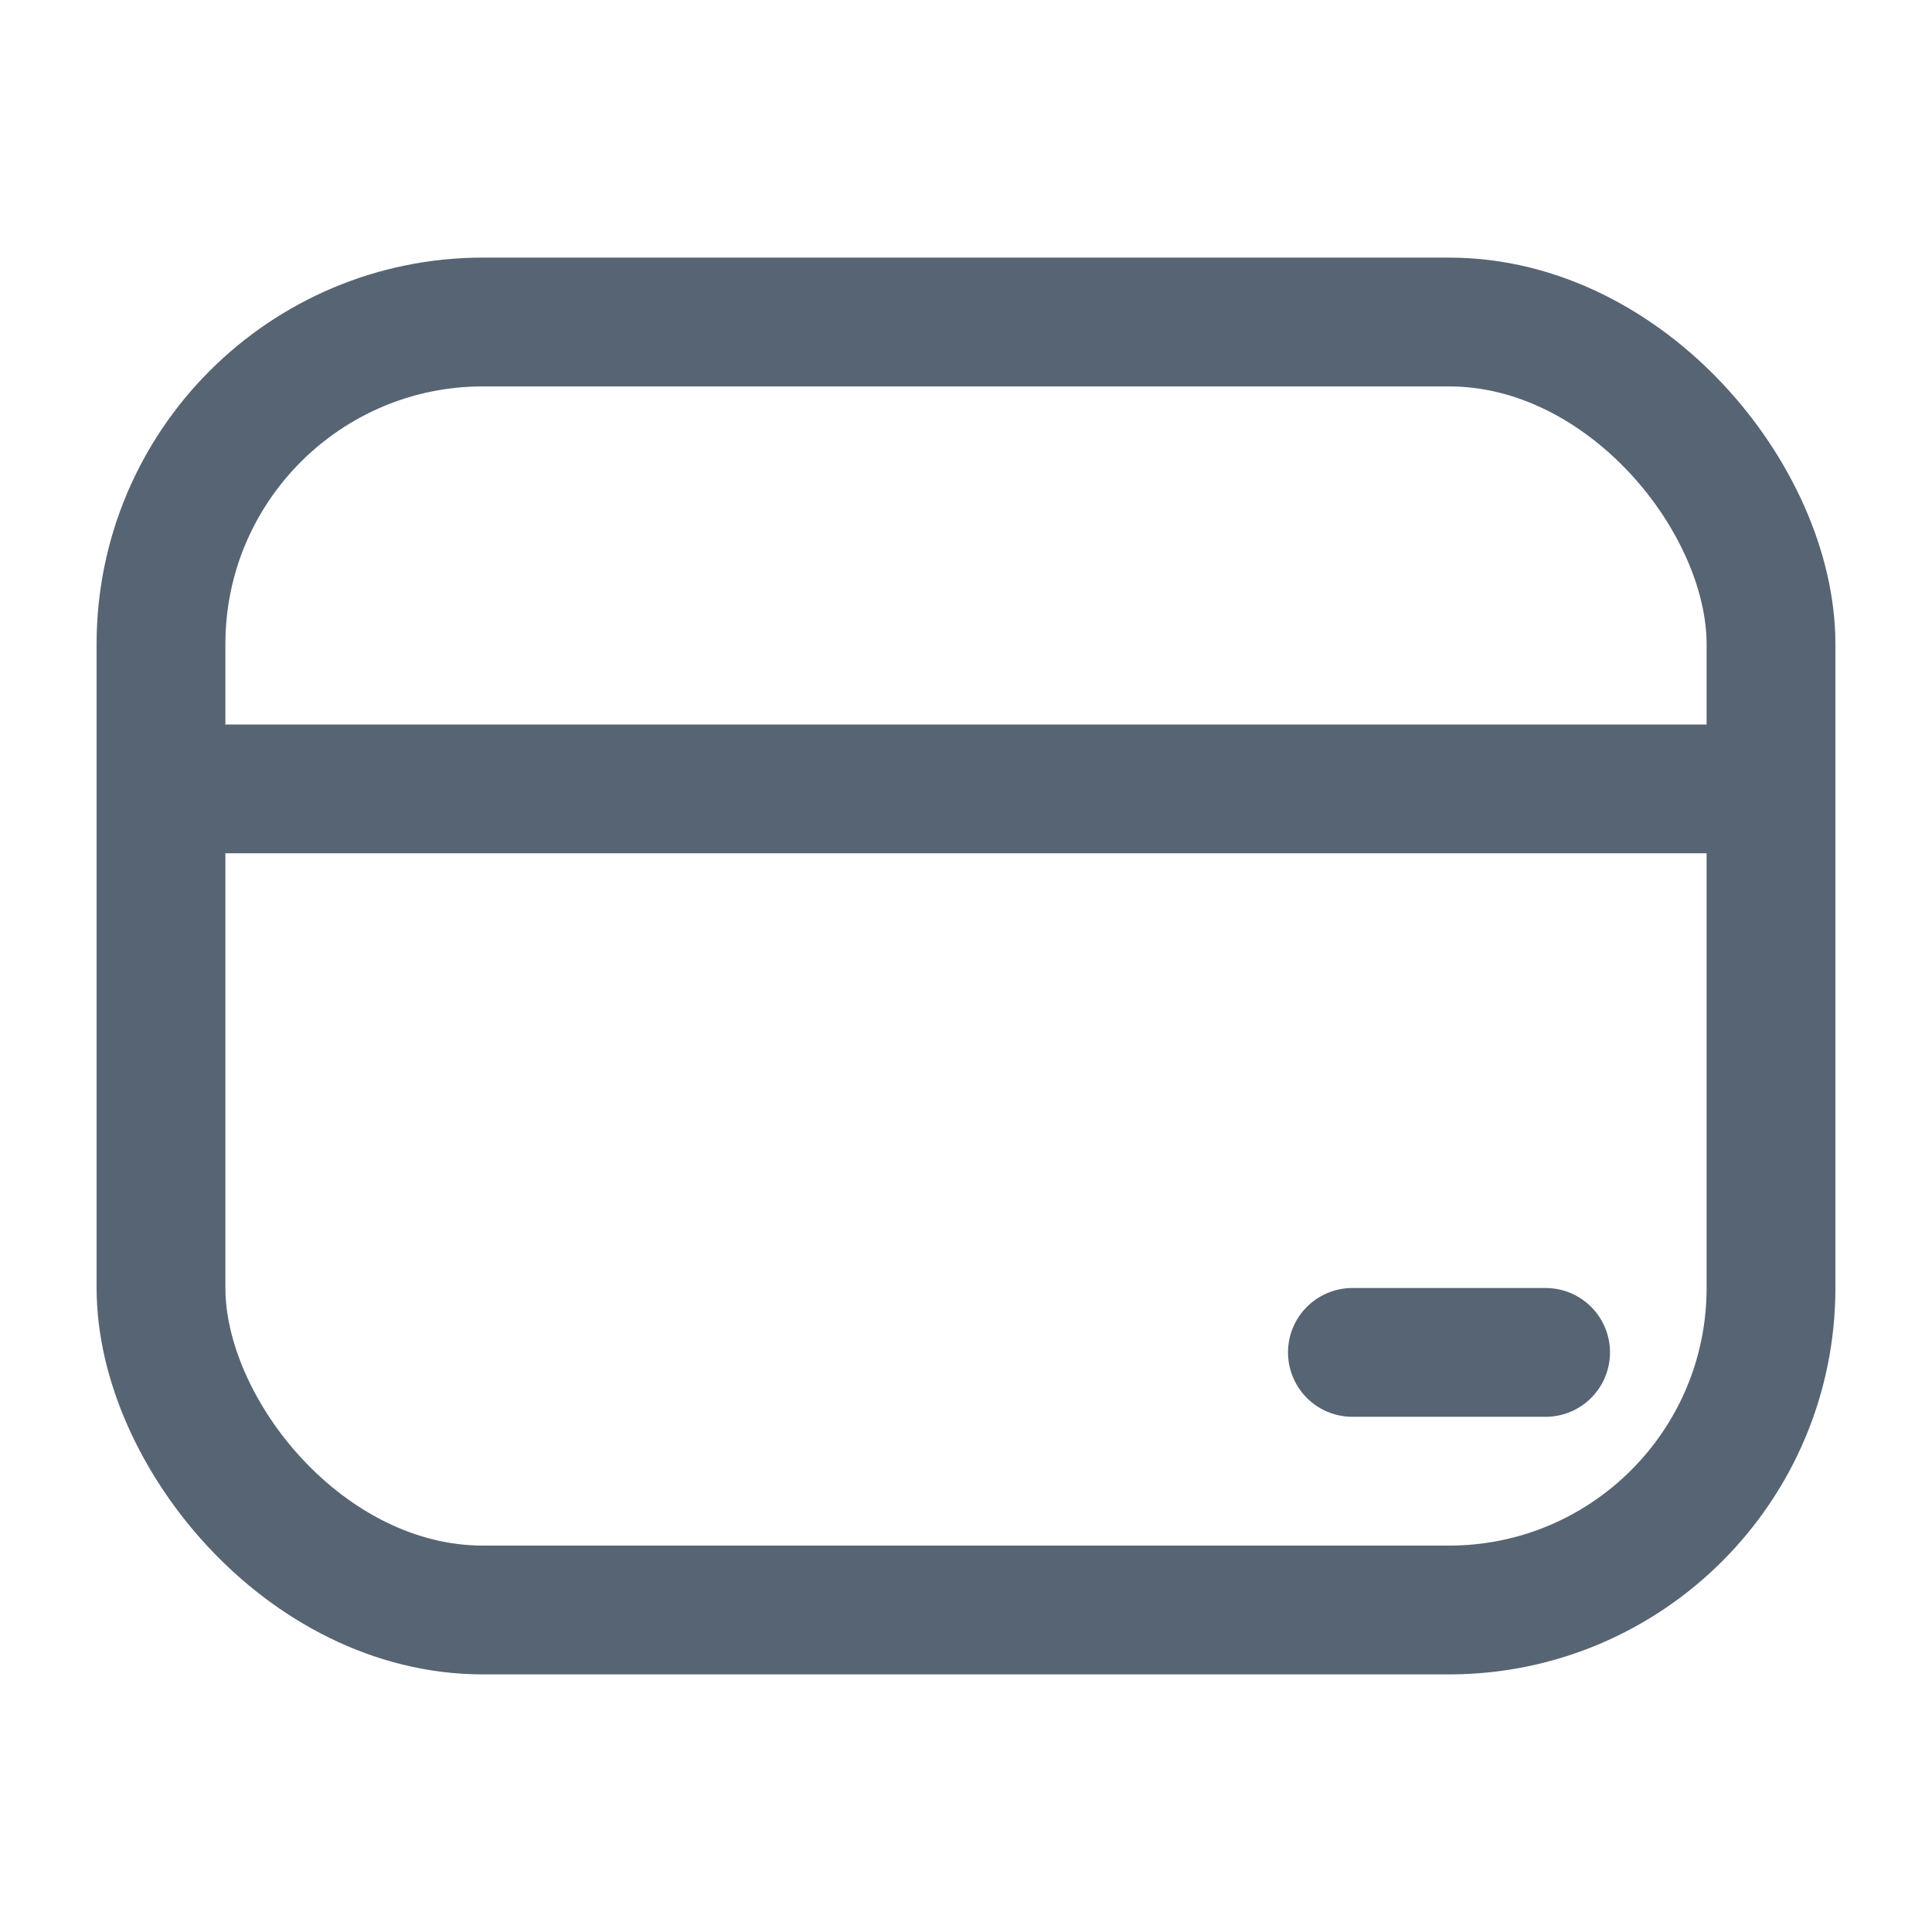 <svg width="24" height="24" viewBox="0 0 24 24" fill="none" xmlns="http://www.w3.org/2000/svg">
<rect x="2" y="4" width="20" height="16" rx="4" stroke="#576473" stroke-width="1.6"/>
<line x1="21.2" y1="9.8" x2="2.8" y2="9.8" stroke="#576473" stroke-width="1.6" stroke-linecap="round"/>
<line x1="19.2" y1="16.8" x2="16.8" y2="16.8" stroke="#576473" stroke-width="1.6" stroke-linecap="round"/>
</svg>
